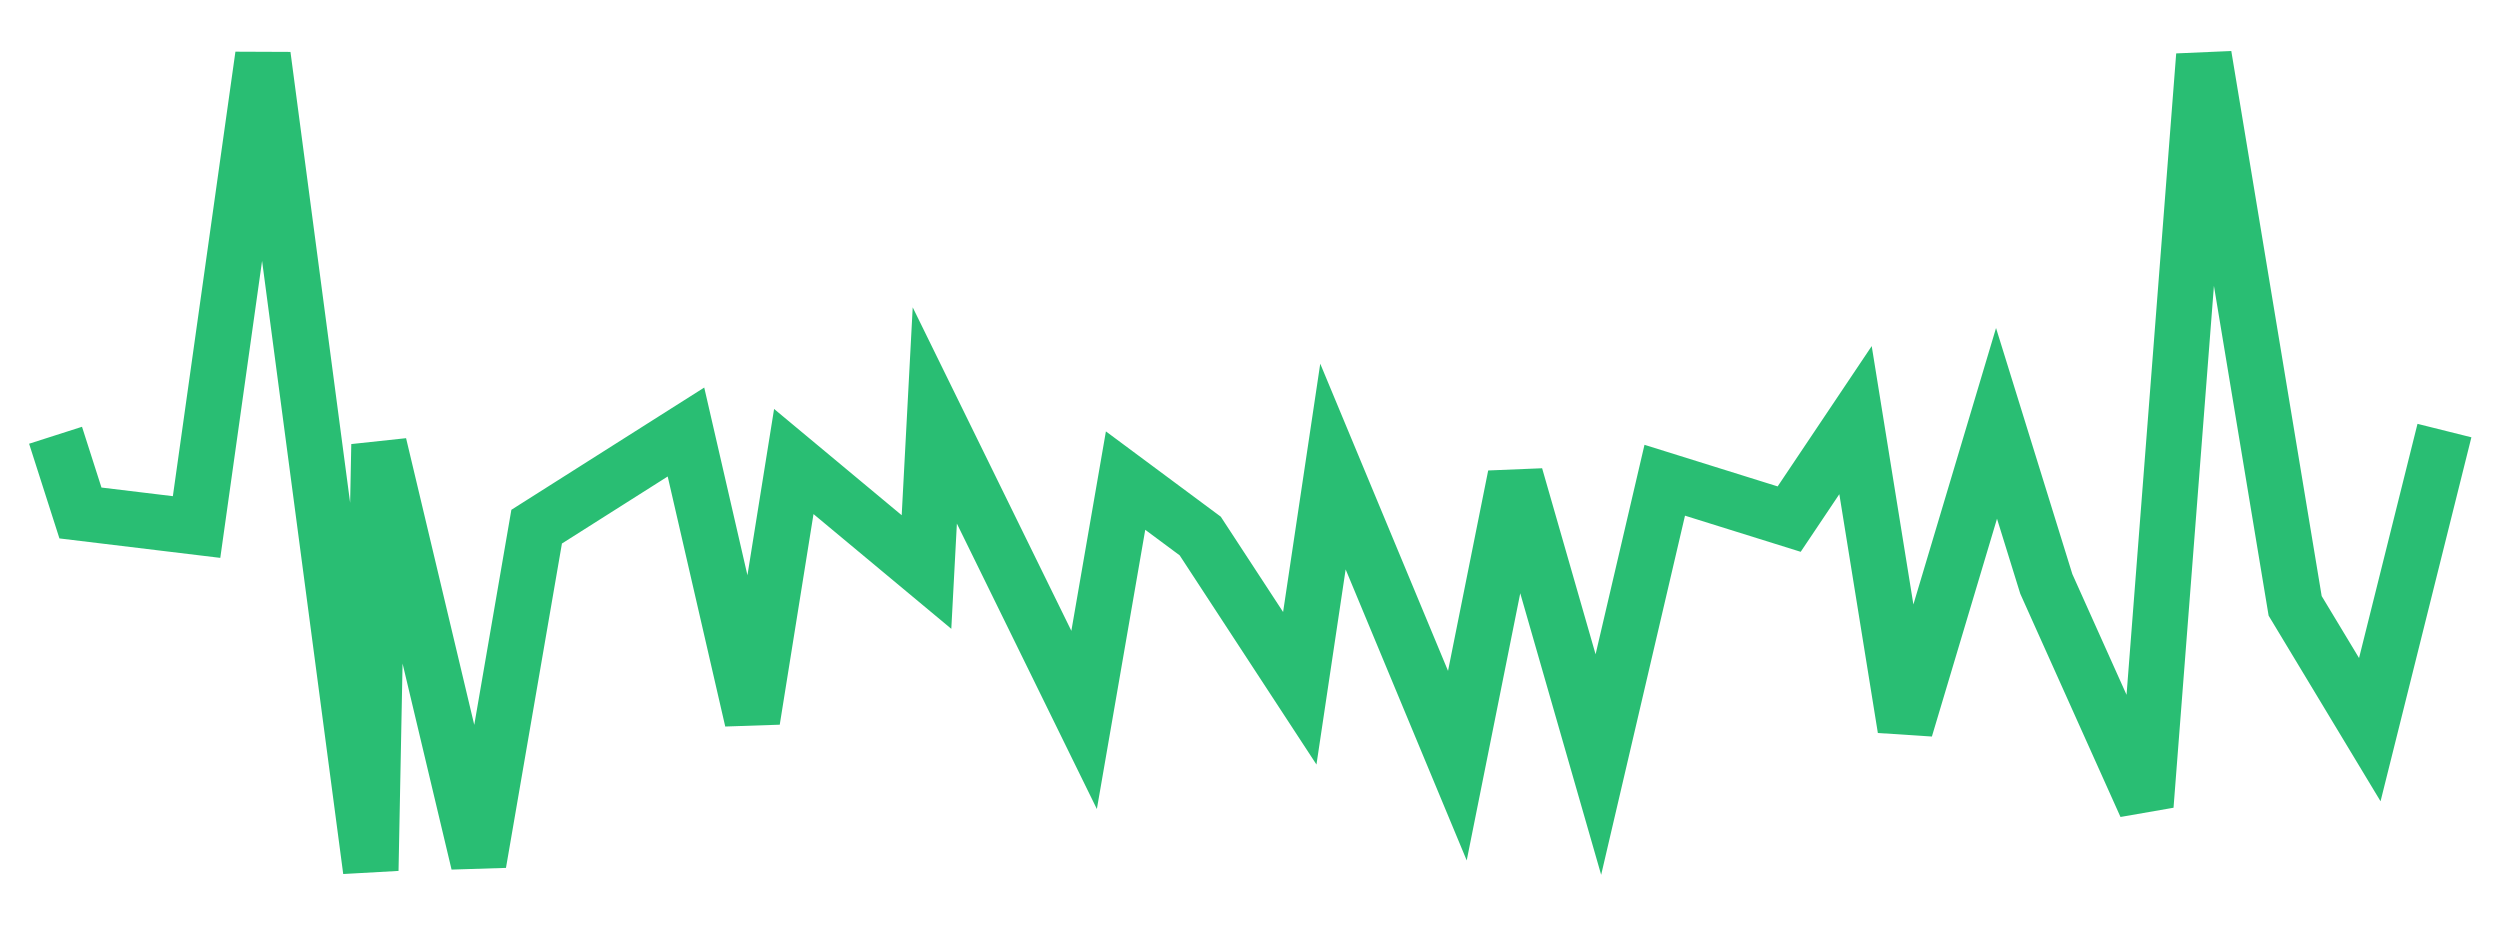 <svg xmlns="http://www.w3.org/2000/svg" width="135" height="50" viewBox="0 0 135 50" shape-rendering="auto"><polyline points="3 23.504, 4.344 27.701, 10.615 28.459, 14.198 3, 20.021 47, 20.469 24.009, 25.844 46.611, 28.979 28.44, 37.042 23.329, 40.625 38.896, 42.865 24.922, 50.031 30.889, 50.479 22.435, 58.542 38.876, 60.781 25.952, 64.812 28.945, 70.188 37.166, 71.979 25.194, 78.698 41.345, 81.833 25.7, 86.312 41.286, 89.896 25.933, 96.615 28.032, 100.198 22.687, 102.885 39.343, 107.812 22.862, 110.5 31.53, 115.875 43.502, 119.01 3, 123.938 32.716, 127.969 39.401, 132 23.251" stroke="#29BE73" stroke-width="3" stroke-opacity="1" fill="none" fill-opacity="0"></polyline></svg>